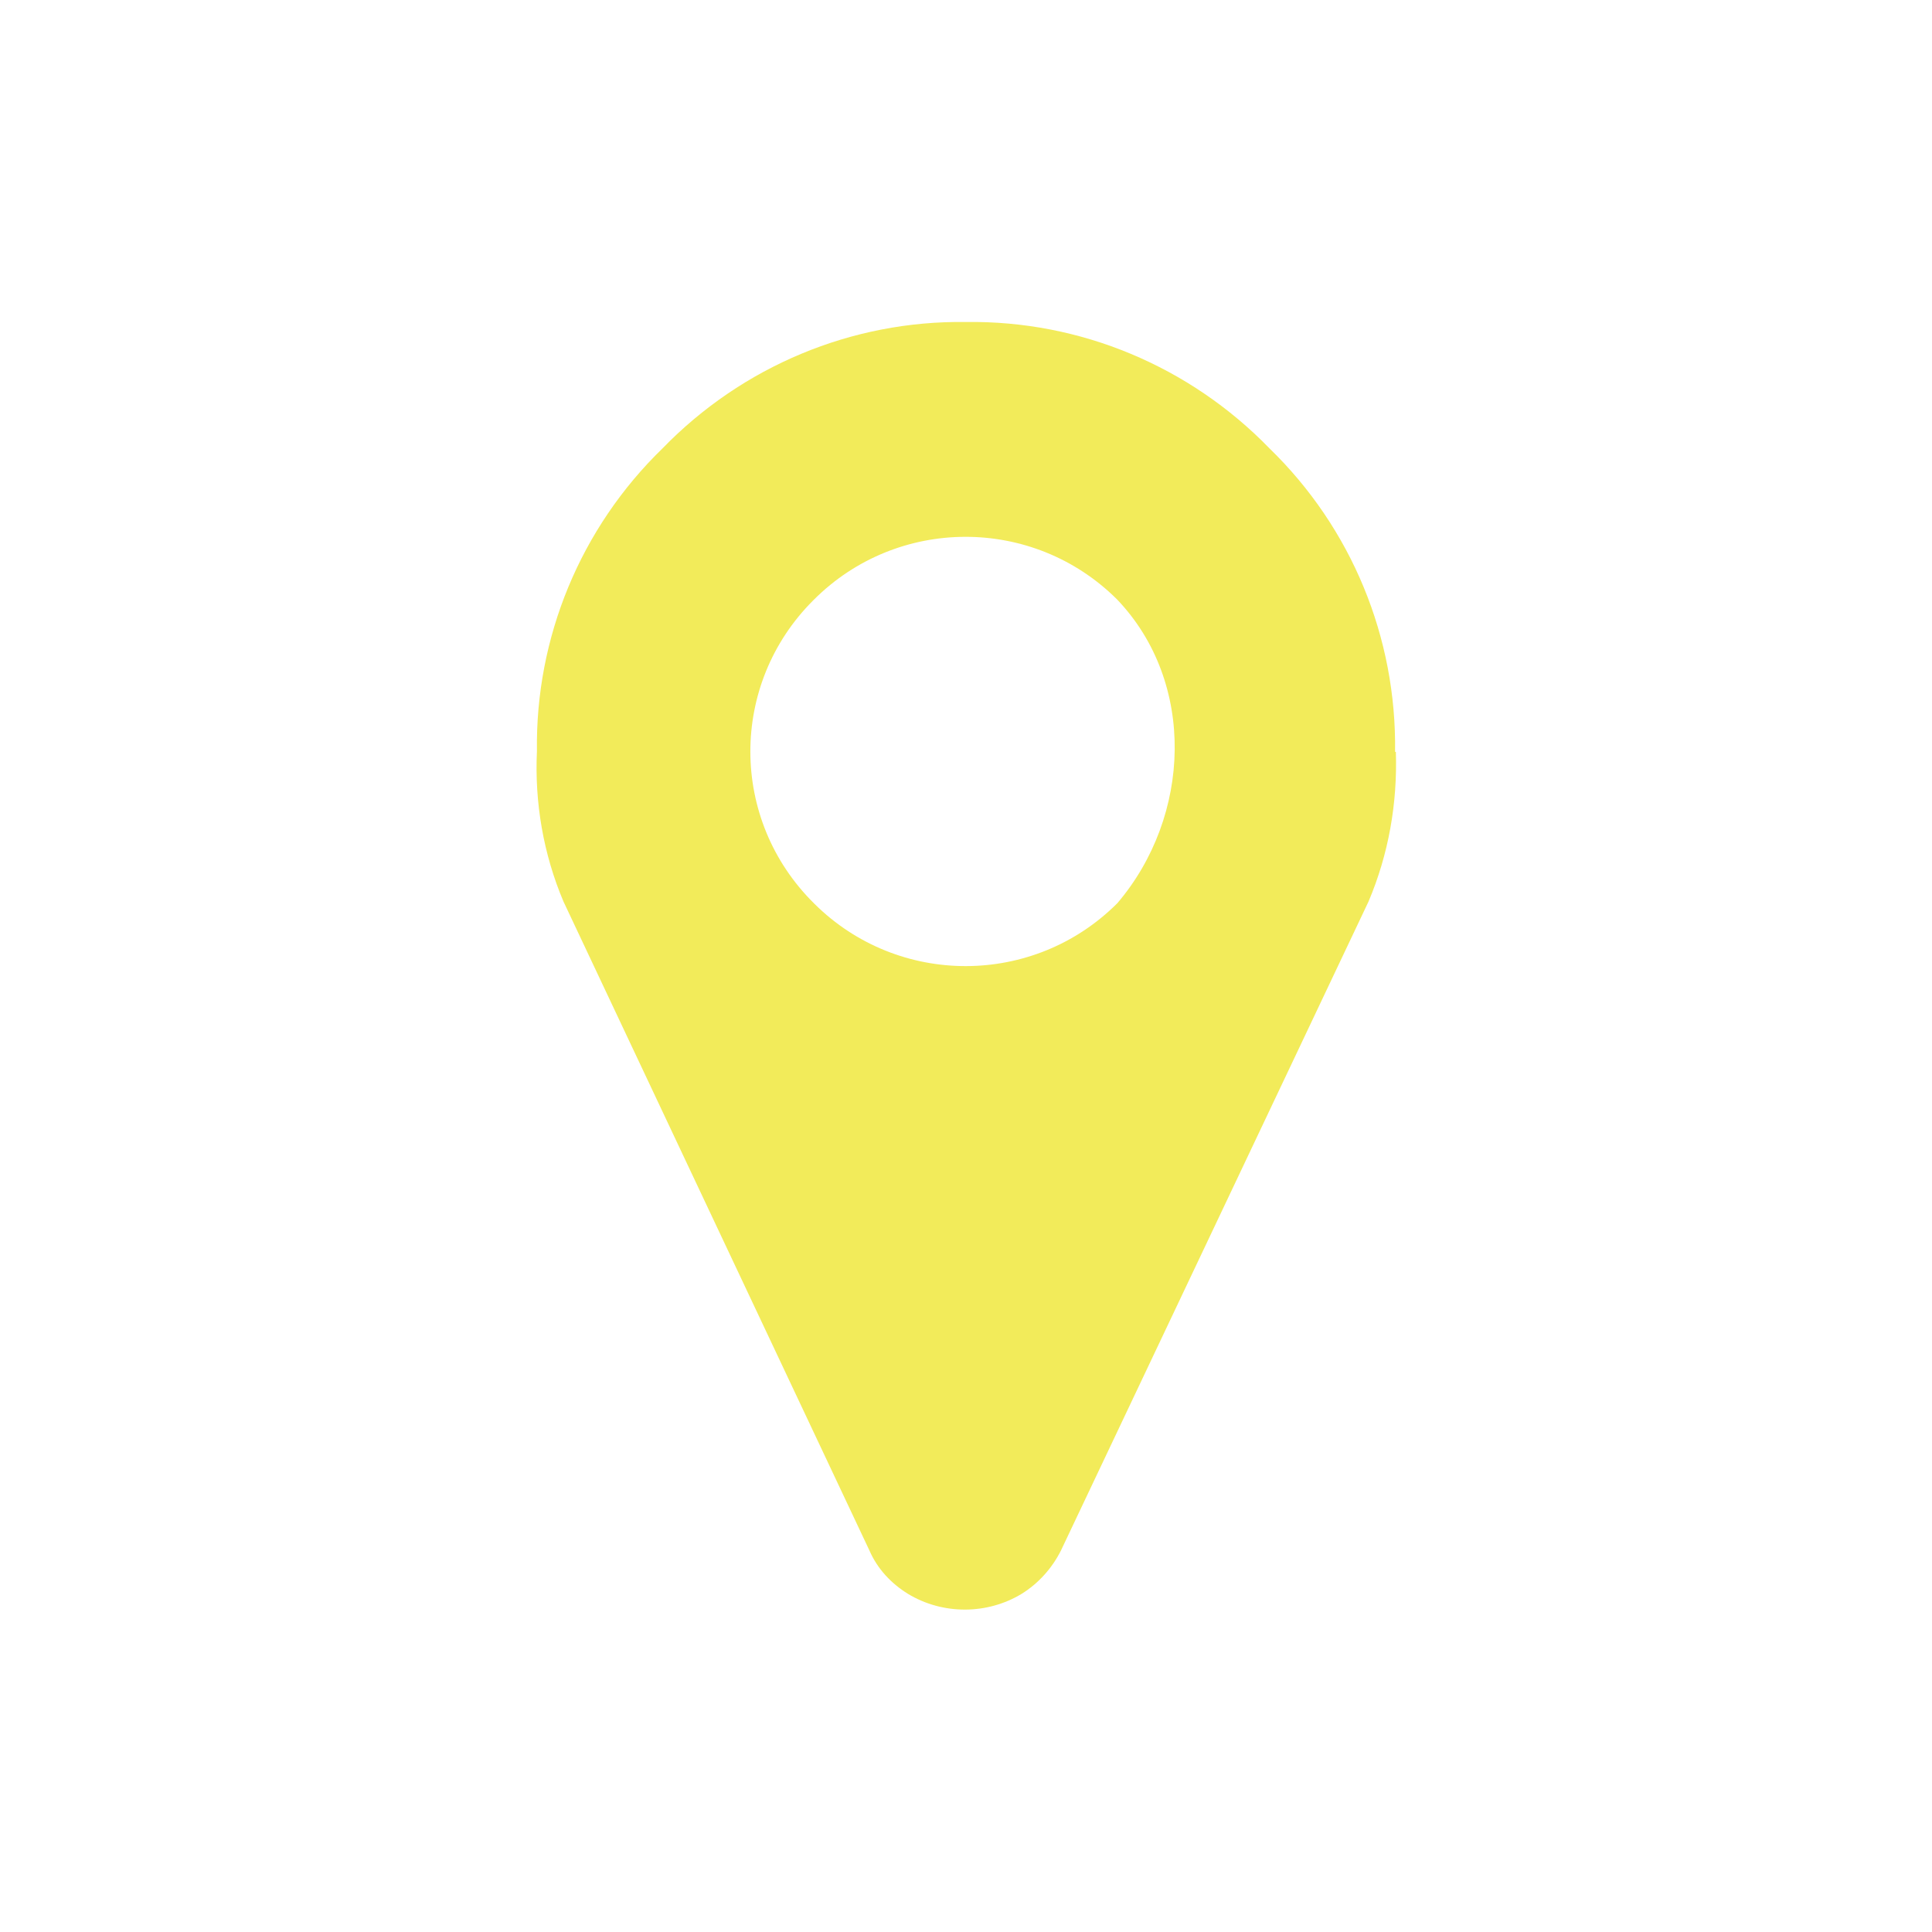<?xml version="1.0" standalone="no"?>
<svg version="1.1" preserveAspectRatio="xMidYMid slice" viewBox="0 0 24 24" class="ng-element" data-id="13a9aa9ea162c877601ffbfc5e23c1ee" style="fill: rgb(242, 235, 90); width: 70px; height: 70px; pointer-events: all;" xmlns="http://www.w3.org/2000/svg"><g><path xmlns:default="http://www.w3.org/2000/svg" id="map-marker" d="M13.88,11.22c-1.04,1.04-2.72,1.04-3.76,0.01c0,0-0.01-0.01-0.01-0.01C9.06,10.18,9.06,8.5,10.1,7.46  c0,0,0.01-0.01,0.01-0.01c1.04-1.04,2.72-1.04,3.76-0.01c0,0,0.01,0.01,0.01,0.01C14.86,8.48,14.8,10.14,13.88,11.22z M17.33,9.34  c0.02-1.42-0.54-2.78-1.56-3.77C14.78,4.55,13.42,3.98,12,4c-1.42-0.02-2.78,0.55-3.77,1.57C7.21,6.56,6.65,7.92,6.67,9.33  C6.64,9.97,6.75,10.61,7,11.2l3.8,8.06c0.1,0.23,0.27,0.41,0.48,0.54c0.43,0.26,0.98,0.26,1.41,0c0.21-0.13,0.38-0.32,0.49-0.54  L17,11.2c0.25-0.59,0.36-1.22,0.34-1.86l0,0H17.33z" style="fill: rgb(242, 235, 90);"/></g></svg>
